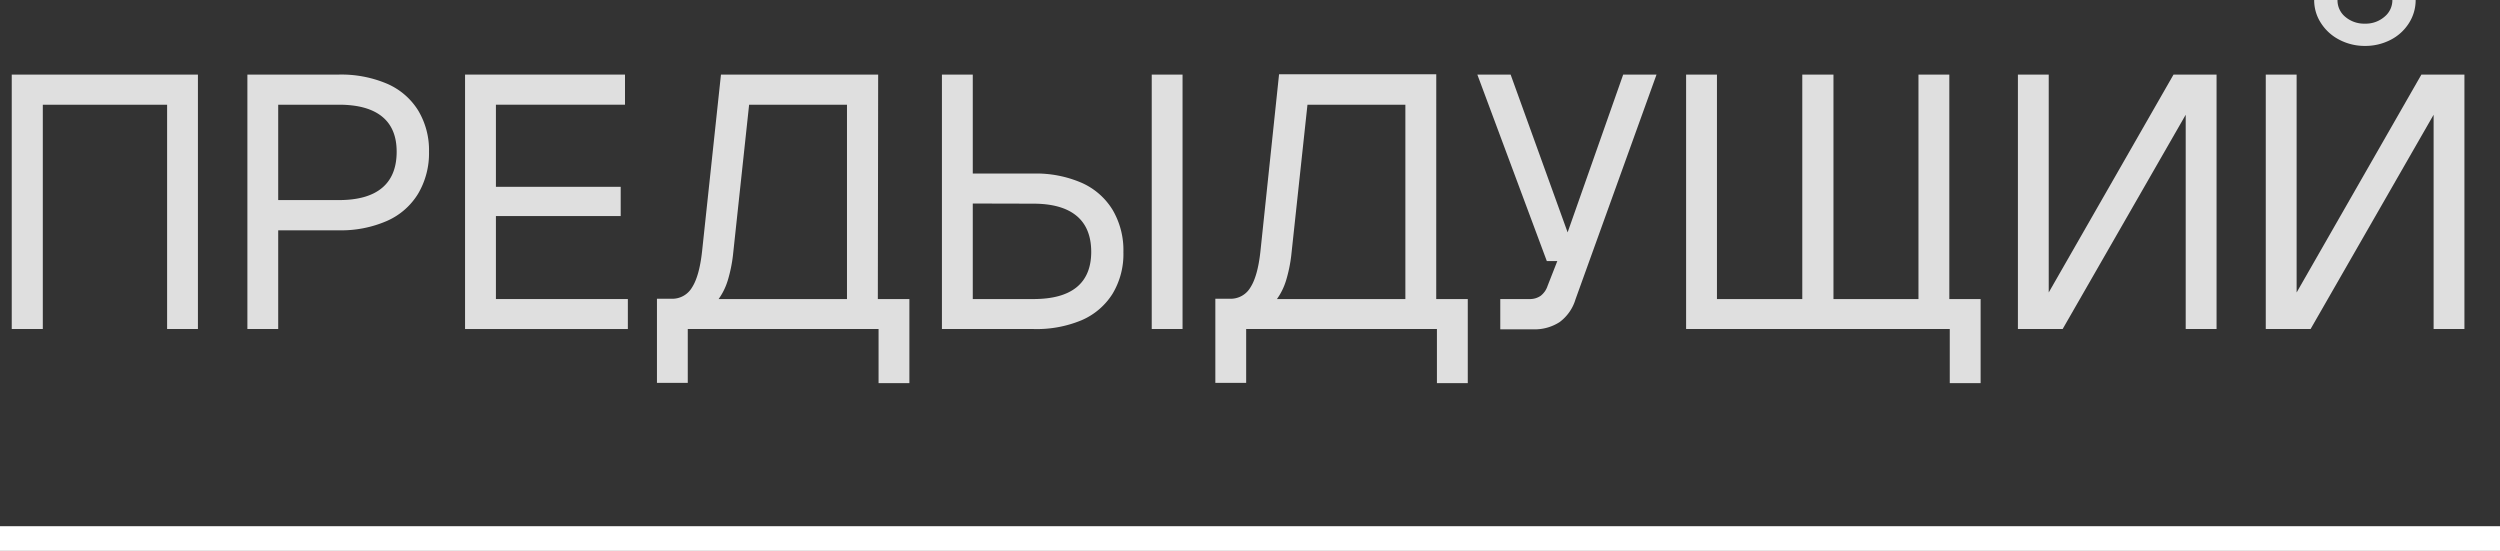 <?xml version="1.0" encoding="UTF-8"?> <svg xmlns="http://www.w3.org/2000/svg" viewBox="0 0 683.84 150.69"><rect x="0" y="0" width="683.84" height="150.69" fill="#333333" stroke="none"/> <defs> <style>.cls-1{fill:#dfdfdf;}.cls-2{fill:none;stroke:#fff;stroke-miterlimit:10;stroke-width:6.76px;}</style> </defs> <g id="Слой_2" data-name="Слой 2"> <g id="Слой_1-2" data-name="Слой 1"> <path class="cls-1" d="M59.93,90H51.5V28.64h-34V90H9V20.4H59.93Z" transform="translate(-5.79)"></path> <path class="cls-1" d="M111.66,22.9a18.76,18.76,0,0,1,8.48,7.26,21,21,0,0,1,3,11.33,21.75,21.75,0,0,1-3,11.53,18.86,18.86,0,0,1-8.48,7.4A31.35,31.35,0,0,1,98.47,63H81.89V90H73.46V20.4h25A32,32,0,0,1,111.66,22.9Zm-1.37,28.5q4-3.34,4-9.91,0-6.37-4-9.61T98.47,28.64H81.89V54.73H98.47Q106.32,54.73,110.29,51.4Z" transform="translate(-5.79)"></path> <path class="cls-1" d="M176.75,20.4v8.24H141.44V51.1h34.13v8H141.44V81.8h36.09V90H133V20.4Z" transform="translate(-5.79)"></path> <path class="cls-1" d="M245.91,81.8h8.63v23h-8.43V90H193.92v14.72h-8.43v-23h4a6.25,6.25,0,0,0,5.59-3.09q2-3.09,2.75-9.85L203,20.4h43Zm-8.44,0V28.64H210.7l-4.42,41.2a39.28,39.28,0,0,1-1.42,6.86,17.58,17.58,0,0,1-2.5,5.1Z" transform="translate(-5.79)"></path> <path class="cls-1" d="M263.44,90V20.4h8.44V47.47h16.58A31.35,31.35,0,0,1,301.65,50a18.88,18.88,0,0,1,8.48,7.41A21.74,21.74,0,0,1,313.08,69a21,21,0,0,1-2.95,11.33,18.7,18.7,0,0,1-8.48,7.26A31.84,31.84,0,0,1,288.46,90Zm8.44-34.33V81.8h16.58q7.85,0,11.82-3.23t4-9.62q0-6.57-4-9.9t-11.82-3.34ZM329.26,20.4V90h-8.43V20.4Z" transform="translate(-5.79)"></path> <path class="cls-1" d="M398.65,81.8h8.63v23h-8.44V90H346.66v14.72h-8.43v-23h4a6.25,6.25,0,0,0,5.59-3.09q2-3.09,2.74-9.85l5.1-48.46h43Zm-8.44,0V28.64H363.43L359,69.84a39.28,39.28,0,0,1-1.42,6.86,17.58,17.58,0,0,1-2.5,5.1Z" transform="translate(-5.79)"></path> <path class="cls-1" d="M419,20.4l15.59,43.16L449.79,20.4h9.12L436.74,81.9a12,12,0,0,1-4.31,6.18,12.51,12.51,0,0,1-7.26,2h-9V81.8h7.95a5.15,5.15,0,0,0,3.09-.88,5.66,5.66,0,0,0,1.91-2.75l2.65-6.76H428.9l-19-51Z" transform="translate(-5.79)"></path> <path class="cls-1" d="M467,20.4h8.44V90H467Zm0,61.4h72V90H467Zm31.78-61.4h8.53V90h-8.53Zm31.78,0H539V90h-8.44Zm17,61.4V90H530.92V81.8Zm0,0v23h-8.44v-23Z" transform="translate(-5.79)"></path> <path class="cls-1" d="M612.1,20.4V90h-8.44V31.39L570,90H557.76V20.4h8.43V80L600.33,20.4Z" transform="translate(-5.79)"></path> <path class="cls-1" d="M679.9,20.4V90h-8.43V31.39L637.82,90H625.56V20.4H634V80L668.13,20.4ZM645.18,0H638.8a11.41,11.41,0,0,0,1.87,6.33,13,13,0,0,0,5.05,4.56,14.89,14.89,0,0,0,7,1.67,15,15,0,0,0,7-1.67,12.75,12.75,0,0,0,5-4.56A11.68,11.68,0,0,0,666.56,0h-6.37A5.85,5.85,0,0,1,658,4.61a7.83,7.83,0,0,1-5.3,1.86,8,8,0,0,1-5.39-1.86A5.85,5.85,0,0,1,645.18,0Z" transform="translate(-5.79)"></path> <line class="cls-2" y1="147.31" x2="683.84" y2="147.31"></line> </g> </g> </svg> 